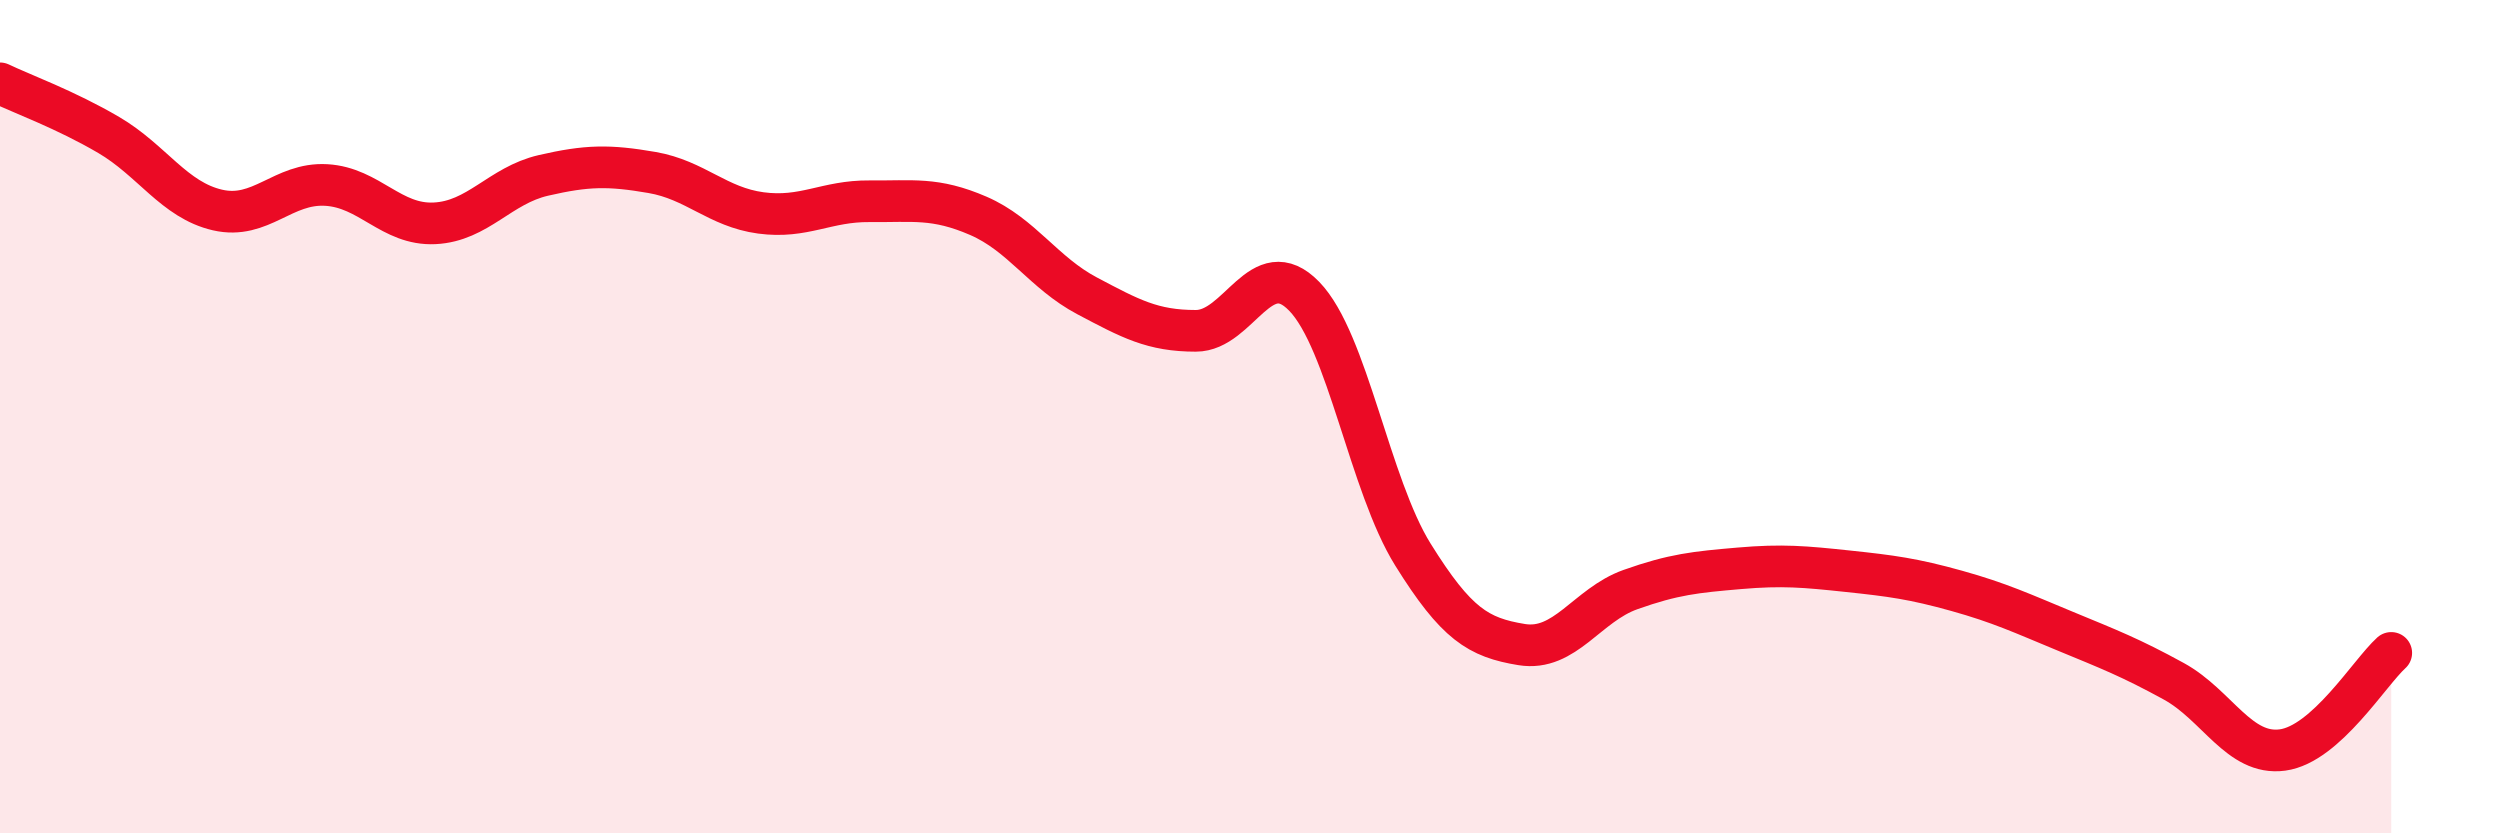 
    <svg width="60" height="20" viewBox="0 0 60 20" xmlns="http://www.w3.org/2000/svg">
      <path
        d="M 0,2 C 0.52,2.25 1.57,2.63 2.61,3.24 C 3.65,3.85 4.18,4.8 5.22,5.04 C 6.26,5.28 6.79,4.38 7.83,4.44 C 8.87,4.5 9.39,5.41 10.43,5.36 C 11.47,5.31 12,4.45 13.04,4.21 C 14.08,3.97 14.61,3.96 15.65,4.14 C 16.69,4.32 17.22,4.97 18.26,5.11 C 19.3,5.25 19.83,4.82 20.87,4.83 C 21.91,4.84 22.44,4.73 23.48,5.18 C 24.52,5.63 25.05,6.55 26.09,7.1 C 27.13,7.65 27.66,7.94 28.7,7.94 C 29.74,7.94 30.26,6.04 31.3,7.11 C 32.34,8.18 32.87,11.64 33.91,13.31 C 34.95,14.98 35.48,15.3 36.52,15.47 C 37.56,15.64 38.09,14.52 39.13,14.15 C 40.17,13.78 40.7,13.73 41.74,13.64 C 42.78,13.55 43.31,13.6 44.35,13.71 C 45.39,13.82 45.92,13.89 46.96,14.18 C 48,14.47 48.53,14.72 49.57,15.15 C 50.61,15.58 51.13,15.78 52.17,16.35 C 53.21,16.92 53.74,18.14 54.78,18 C 55.82,17.86 56.87,16.14 57.39,15.67L57.39 20L0 20Z"
        fill="#EB0A25"
        opacity="0.1"
        stroke-linecap="round"
        stroke-linejoin="round"
      />
      <path
        d="M 0,2 C 0.52,2.25 1.57,2.63 2.61,3.24 C 3.65,3.85 4.18,4.8 5.22,5.04 C 6.26,5.28 6.79,4.38 7.83,4.44 C 8.87,4.5 9.39,5.41 10.43,5.36 C 11.47,5.31 12,4.45 13.04,4.21 C 14.08,3.97 14.61,3.96 15.65,4.14 C 16.69,4.32 17.22,4.97 18.26,5.11 C 19.3,5.25 19.83,4.82 20.87,4.83 C 21.91,4.84 22.44,4.73 23.48,5.18 C 24.52,5.63 25.05,6.55 26.09,7.1 C 27.13,7.65 27.66,7.94 28.7,7.94 C 29.74,7.94 30.26,6.04 31.3,7.11 C 32.34,8.18 32.87,11.64 33.91,13.31 C 34.95,14.98 35.48,15.3 36.52,15.47 C 37.56,15.64 38.09,14.52 39.13,14.15 C 40.17,13.78 40.7,13.73 41.74,13.64 C 42.78,13.55 43.31,13.6 44.35,13.71 C 45.39,13.82 45.92,13.89 46.96,14.18 C 48,14.47 48.53,14.72 49.57,15.15 C 50.61,15.58 51.13,15.78 52.17,16.35 C 53.21,16.92 53.74,18.14 54.78,18 C 55.82,17.86 56.87,16.14 57.39,15.67"
        stroke="#EB0A25"
        stroke-width="1"
        fill="none"
        stroke-linecap="round"
        stroke-linejoin="round"
      />
    </svg>
  